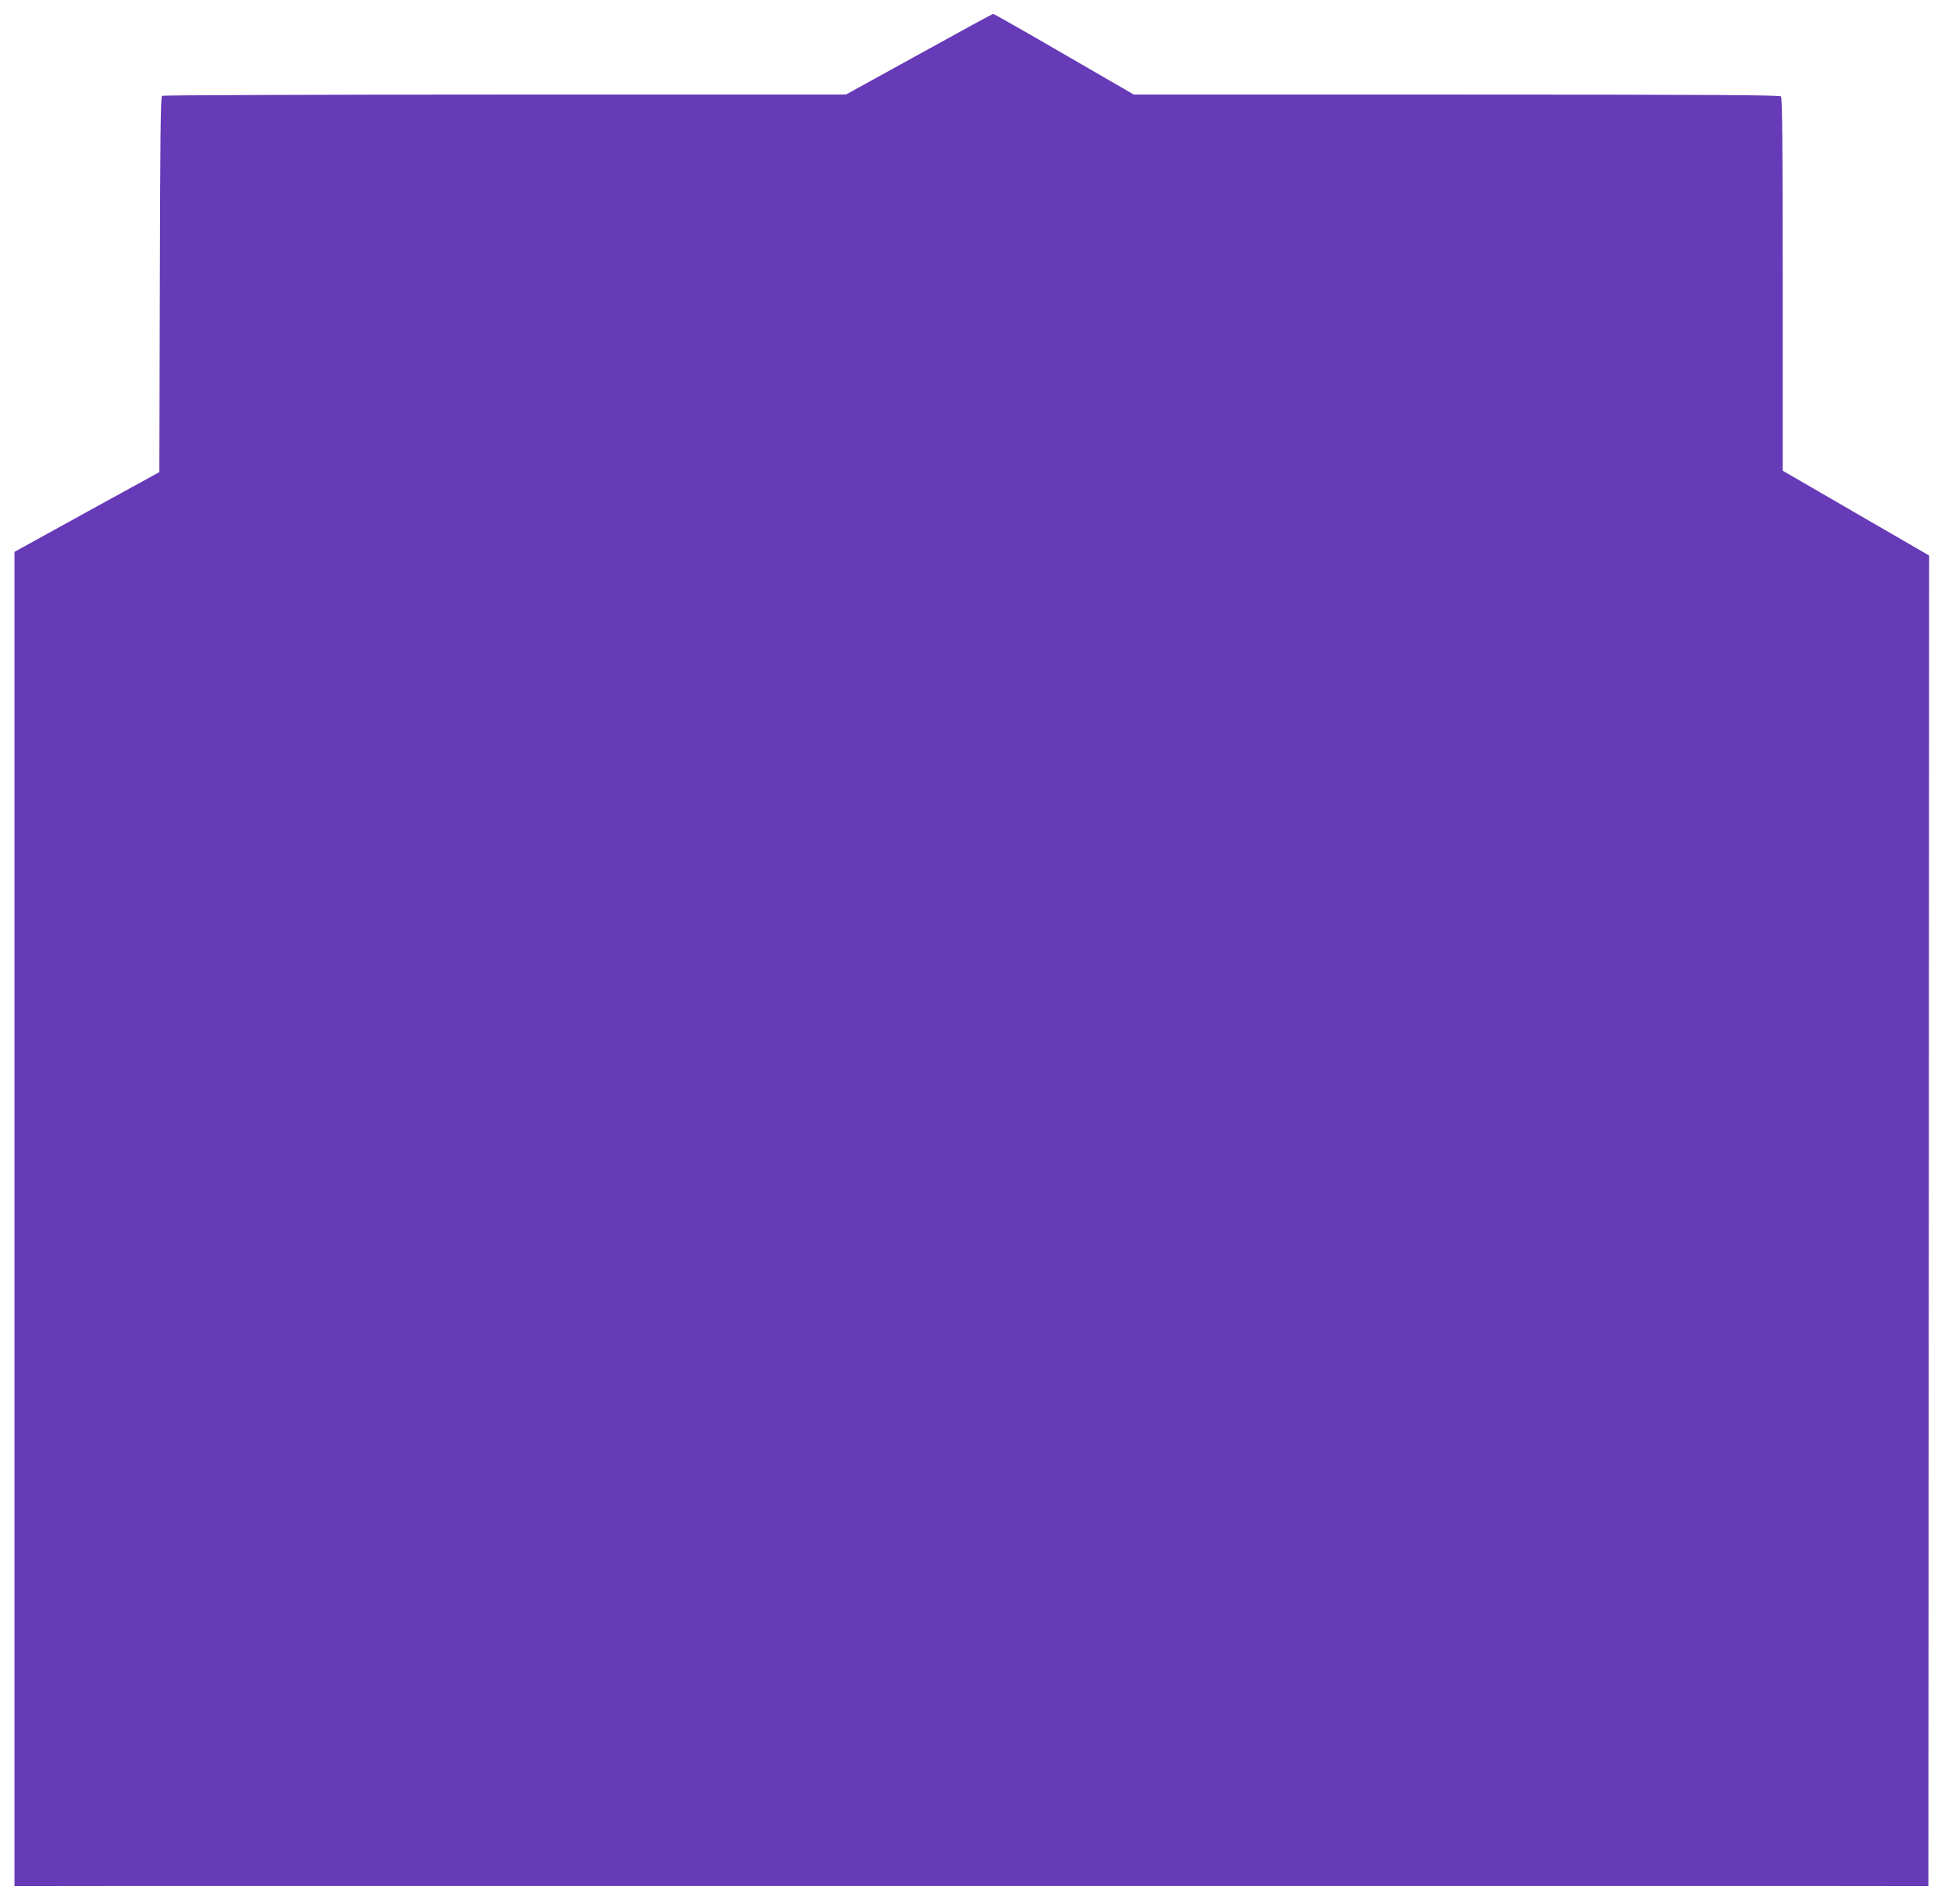 <?xml version="1.0" standalone="no"?>
<!DOCTYPE svg PUBLIC "-//W3C//DTD SVG 20010904//EN"
 "http://www.w3.org/TR/2001/REC-SVG-20010904/DTD/svg10.dtd">
<svg version="1.0" xmlns="http://www.w3.org/2000/svg"
 width="1280pt" height="1248pt" viewBox="0 0 1280 1248"
 preserveAspectRatio="xMidYMid meet">
<g transform="translate(0,1248) scale(0.1,-0.1)"
fill="#673ab7" stroke="none">
<path d="M6026 12124 l-479 -264 -2236 0 c-1230 0 -2242 -4 -2248 -8 -10 -6
-13 -269 -15 -1238 l-3 -1229 -475 -261 -475 -262 0 -4373 0 -4374 820 1
c1076 0 9865 0 10915 0 l815 -1 3 4361 2 4362 -480 278 -480 278 0 1221 c0
936 -3 1224 -12 1233 -9 9 -495 12 -2128 12 l-2115 0 -458 265 c-251 146 -461
265 -465 264 -4 0 -222 -119 -486 -265z"/>
</g>
</svg>
